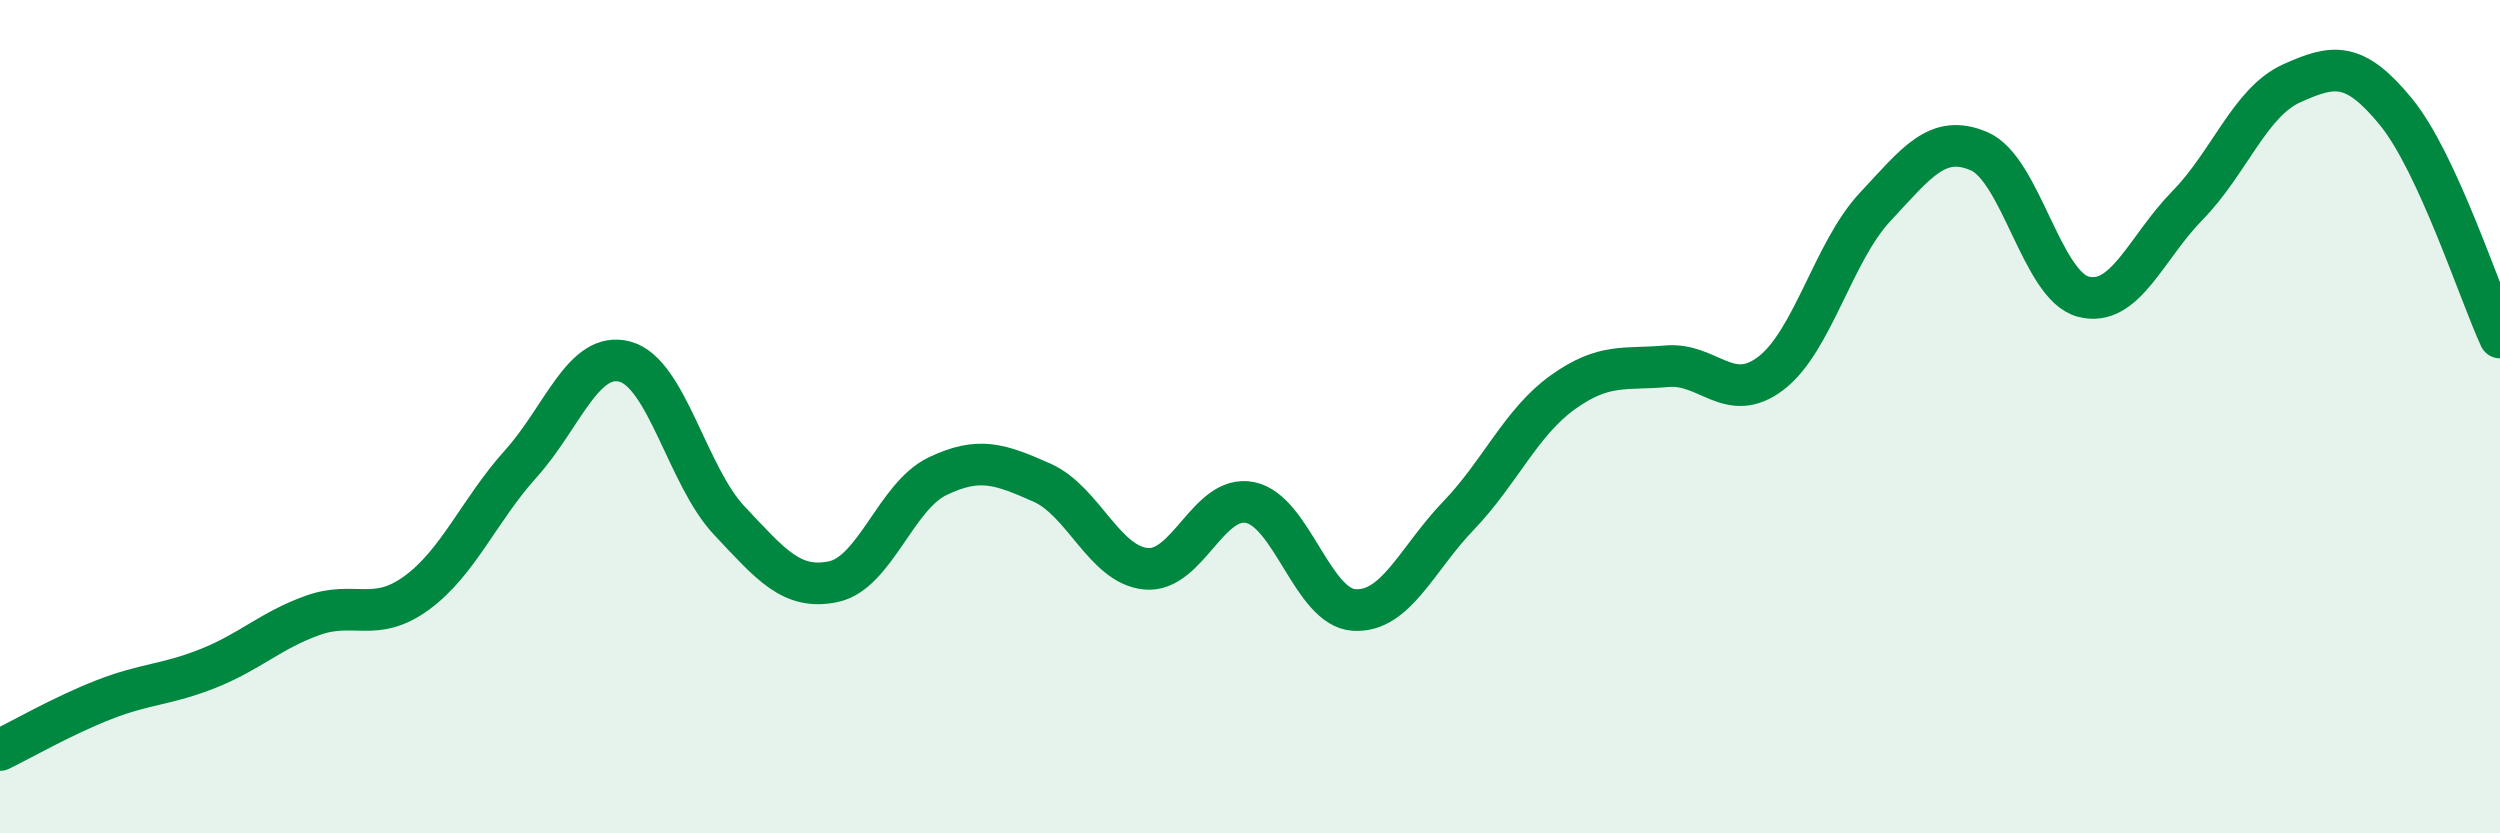 
    <svg width="60" height="20" viewBox="0 0 60 20" xmlns="http://www.w3.org/2000/svg">
      <path
        d="M 0,18 C 0.5,17.76 1.5,17.18 2.5,16.79 C 3.5,16.4 4,16.44 5,16.04 C 6,15.64 6.5,15.13 7.5,14.77 C 8.5,14.41 9,14.96 10,14.23 C 11,13.5 11.5,12.24 12.5,11.13 C 13.5,10.02 14,8.41 15,8.68 C 16,8.95 16.5,11.43 17.5,12.49 C 18.5,13.55 19,14.17 20,13.96 C 21,13.75 21.5,11.91 22.5,11.43 C 23.5,10.95 24,11.14 25,11.58 C 26,12.02 26.5,13.55 27.5,13.65 C 28.5,13.75 29,11.86 30,12.06 C 31,12.26 31.5,14.58 32.5,14.64 C 33.5,14.7 34,13.42 35,12.38 C 36,11.34 36.5,10.14 37.5,9.42 C 38.5,8.7 39,8.88 40,8.79 C 41,8.7 41.5,9.72 42.5,8.96 C 43.5,8.2 44,6.04 45,4.97 C 46,3.9 46.5,3.2 47.5,3.63 C 48.5,4.06 49,6.86 50,7.12 C 51,7.38 51.5,5.95 52.5,4.93 C 53.5,3.91 54,2.45 55,2 C 56,1.55 56.5,1.46 57.5,2.68 C 58.5,3.9 59.5,7.02 60,8.1L60 20L0 20Z"
        fill="#008740"
        opacity="0.1"
        stroke-linecap="round"
        stroke-linejoin="round"
      />
      <path
        d="M 0,18 C 0.5,17.76 1.5,17.18 2.5,16.79 C 3.5,16.4 4,16.44 5,16.04 C 6,15.64 6.5,15.13 7.5,14.77 C 8.5,14.41 9,14.96 10,14.23 C 11,13.5 11.5,12.24 12.5,11.13 C 13.5,10.02 14,8.41 15,8.68 C 16,8.95 16.5,11.43 17.5,12.49 C 18.5,13.55 19,14.17 20,13.96 C 21,13.75 21.5,11.91 22.5,11.43 C 23.5,10.95 24,11.14 25,11.58 C 26,12.02 26.5,13.55 27.5,13.65 C 28.5,13.75 29,11.86 30,12.06 C 31,12.26 31.5,14.58 32.5,14.64 C 33.5,14.7 34,13.42 35,12.38 C 36,11.34 36.5,10.14 37.5,9.42 C 38.5,8.7 39,8.88 40,8.79 C 41,8.7 41.5,9.72 42.5,8.96 C 43.5,8.2 44,6.04 45,4.97 C 46,3.9 46.5,3.2 47.5,3.63 C 48.5,4.06 49,6.86 50,7.12 C 51,7.38 51.5,5.95 52.5,4.93 C 53.5,3.91 54,2.45 55,2 C 56,1.55 56.5,1.46 57.5,2.68 C 58.5,3.9 59.5,7.02 60,8.1"
        stroke="#008740"
        stroke-width="1"
        fill="none"
        stroke-linecap="round"
        stroke-linejoin="round"
      />
    </svg>
  